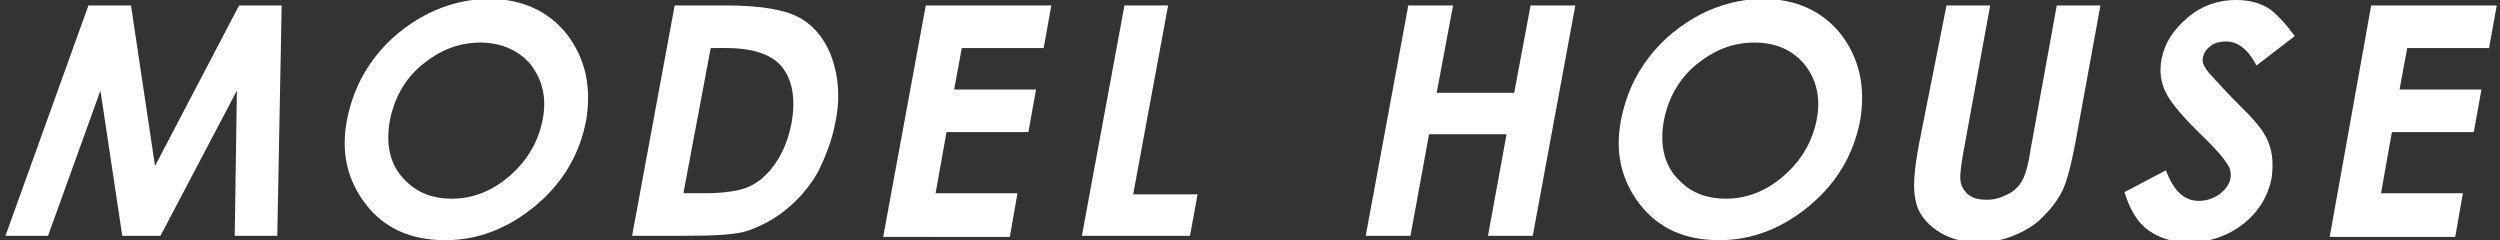 <?xml version="1.0" encoding="utf-8"?>
<!-- Generator: Adobe Illustrator 27.5.0, SVG Export Plug-In . SVG Version: 6.00 Build 0)  -->
<svg version="1.1" id="レイヤー_1" xmlns="http://www.w3.org/2000/svg" xmlns:xlink="http://www.w3.org/1999/xlink" x="0px"
	 y="0px" viewBox="0 0 229 22" style="enable-background:new 0 0 229 22;" xml:space="preserve">
<rect x="0" y="0" width="229" height="22" fill="#333333" stroke="none"/>
<style type="text/css">
	.st0{fill:#FFFFFF;}
</style>
<g>
	<path class="st0" d="M8.1,0.5H12l2.2,14.7l7.7-14.7h3.9l-0.4,21.1h-3.9l0.2-13.3l-7,13.3h-3.5l-2-13.3L4.4,21.6H0.5L8.1,0.5z"/>
	<path class="st0" d="M44.8-0.1c3,0,5.4,1.1,7.1,3.2c1.7,2.2,2.3,4.8,1.8,7.9c-0.6,3.1-2.1,5.7-4.6,7.8c-2.5,2.1-5.3,3.2-8.3,3.2
		c-3.2,0-5.6-1.1-7.3-3.3c-1.7-2.2-2.3-4.8-1.7-7.8c0.4-2,1.2-3.9,2.5-5.6c1.3-1.7,2.9-3,4.8-4C40.9,0.4,42.8-0.1,44.8-0.1z M44,3.9
		c-2,0-3.7,0.7-5.3,2s-2.6,3.1-3,5.2c-0.4,2.3,0.1,4.2,1.5,5.5c1.1,1.1,2.5,1.6,4.2,1.6c1.9,0,3.7-0.7,5.3-2.1
		c1.6-1.4,2.6-3.1,3-5.1c0.4-2,0-3.7-1.1-5.1C47.5,4.6,45.9,3.9,44,3.9z"/>
	<path class="st0" d="M61.8,0.5h4.8c3.1,0,5.3,0.4,6.6,1.1s2.4,2,3,3.7c0.6,1.7,0.8,3.7,0.3,6c-0.3,1.6-0.9,3.1-1.6,4.5
		c-0.8,1.4-1.8,2.5-2.9,3.4c-1.1,0.9-2.3,1.5-3.4,1.9s-3.1,0.5-5.9,0.5h-4.8L61.8,0.5z M65.1,4.4l-2.5,13.3h1.9
		c1.8,0,3.2-0.2,4.1-0.6c0.9-0.4,1.7-1.1,2.4-2.1c0.7-1,1.2-2.2,1.5-3.7c0.4-2.2,0.1-4-0.9-5.2c-0.9-1.1-2.6-1.7-5.1-1.7H65.1z"/>
	<path class="st0" d="M84.8,0.5h11.5l-0.7,3.9h-7.5l-0.7,3.8h7.5l-0.7,3.9h-7.5l-1,5.6h7.5l-0.7,4H80.9L84.8,0.5z"/>
	<path class="st0" d="M103,0.5h4l-3.2,17.3h5.9l-0.7,3.8h-9.9L103,0.5z"/>
	<path class="st0" d="M129,0.5h4.1l-1.5,8h7.1l1.5-8h4.1l-3.9,21.1h-4.1l1.7-9.3h-7.1l-1.7,9.3h-4.1L129,0.5z"/>
	<path class="st0" d="M161.5-0.1c3,0,5.4,1.1,7.1,3.2c1.7,2.2,2.3,4.8,1.8,7.9c-0.6,3.1-2.1,5.7-4.6,7.8c-2.5,2.1-5.3,3.2-8.3,3.2
		c-3.2,0-5.6-1.1-7.3-3.3c-1.7-2.2-2.3-4.8-1.7-7.8c0.4-2,1.2-3.9,2.5-5.6c1.3-1.7,2.9-3,4.8-4C157.6,0.4,159.5-0.1,161.5-0.1z
		 M160.7,3.9c-2,0-3.7,0.7-5.3,2s-2.6,3.1-3,5.2c-0.4,2.3,0.1,4.2,1.5,5.5c1.1,1.1,2.5,1.6,4.2,1.6c1.9,0,3.7-0.7,5.3-2.1
		c1.6-1.4,2.6-3.1,3-5.1c0.4-2,0-3.7-1.1-5.1C164.2,4.6,162.7,3.9,160.7,3.9z"/>
	<path class="st0" d="M178.3,0.5h4l-2.5,13.7c-0.2,1.2-0.3,2-0.2,2.5c0.1,0.5,0.4,0.9,0.8,1.2s1,0.4,1.6,0.4c0.7,0,1.3-0.2,1.9-0.5
		c0.6-0.3,1-0.7,1.3-1.2c0.3-0.5,0.6-1.5,0.8-2.9l2.4-13.2h4l-2.3,12.6c-0.4,2.1-0.8,3.6-1.2,4.4c-0.4,0.8-1,1.6-1.8,2.4
		c-0.8,0.8-1.7,1.3-2.7,1.7c-1,0.4-2,0.6-3.2,0.6c-1.5,0-2.8-0.4-3.8-1.1c-1-0.7-1.7-1.6-1.9-2.6c-0.3-1.1-0.2-2.8,0.3-5.4
		L178.3,0.5z"/>
	<path class="st0" d="M210.2,3.3L206.7,6c-0.8-1.5-1.7-2.2-2.8-2.2c-0.5,0-1,0.1-1.4,0.4c-0.4,0.3-0.6,0.6-0.7,1
		c-0.1,0.4,0,0.7,0.2,1c0.2,0.4,1.1,1.3,2.4,2.7c1.3,1.3,2.1,2.1,2.3,2.4c0.7,0.8,1.1,1.6,1.3,2.4c0.2,0.8,0.2,1.6,0.1,2.5
		c-0.3,1.7-1.2,3.2-2.6,4.3c-1.4,1.1-3.1,1.7-5,1.7c-1.5,0-2.7-0.4-3.7-1.1c-1-0.7-1.7-1.9-2.2-3.5l3.8-2c0.7,1.9,1.7,2.8,3,2.8
		c0.7,0,1.3-0.2,1.9-0.6c0.5-0.4,0.9-0.9,1-1.4c0.1-0.5,0-1-0.3-1.4c-0.3-0.5-0.9-1.2-1.9-2.2c-2-1.9-3.2-3.3-3.7-4.3
		c-0.5-1-0.6-2-0.4-3.1c0.3-1.5,1.1-2.7,2.4-3.8s2.8-1.6,4.4-1.6c1.1,0,2,0.2,2.9,0.7C208.5,1.2,209.3,2.1,210.2,3.3z"/>
	<path class="st0" d="M217.2,0.5h11.5L228,4.4h-7.5l-0.7,3.8h7.5l-0.7,3.9h-7.5l-1,5.6h7.5l-0.7,4h-11.5L217.2,0.5z"/>
</g>
</svg>
